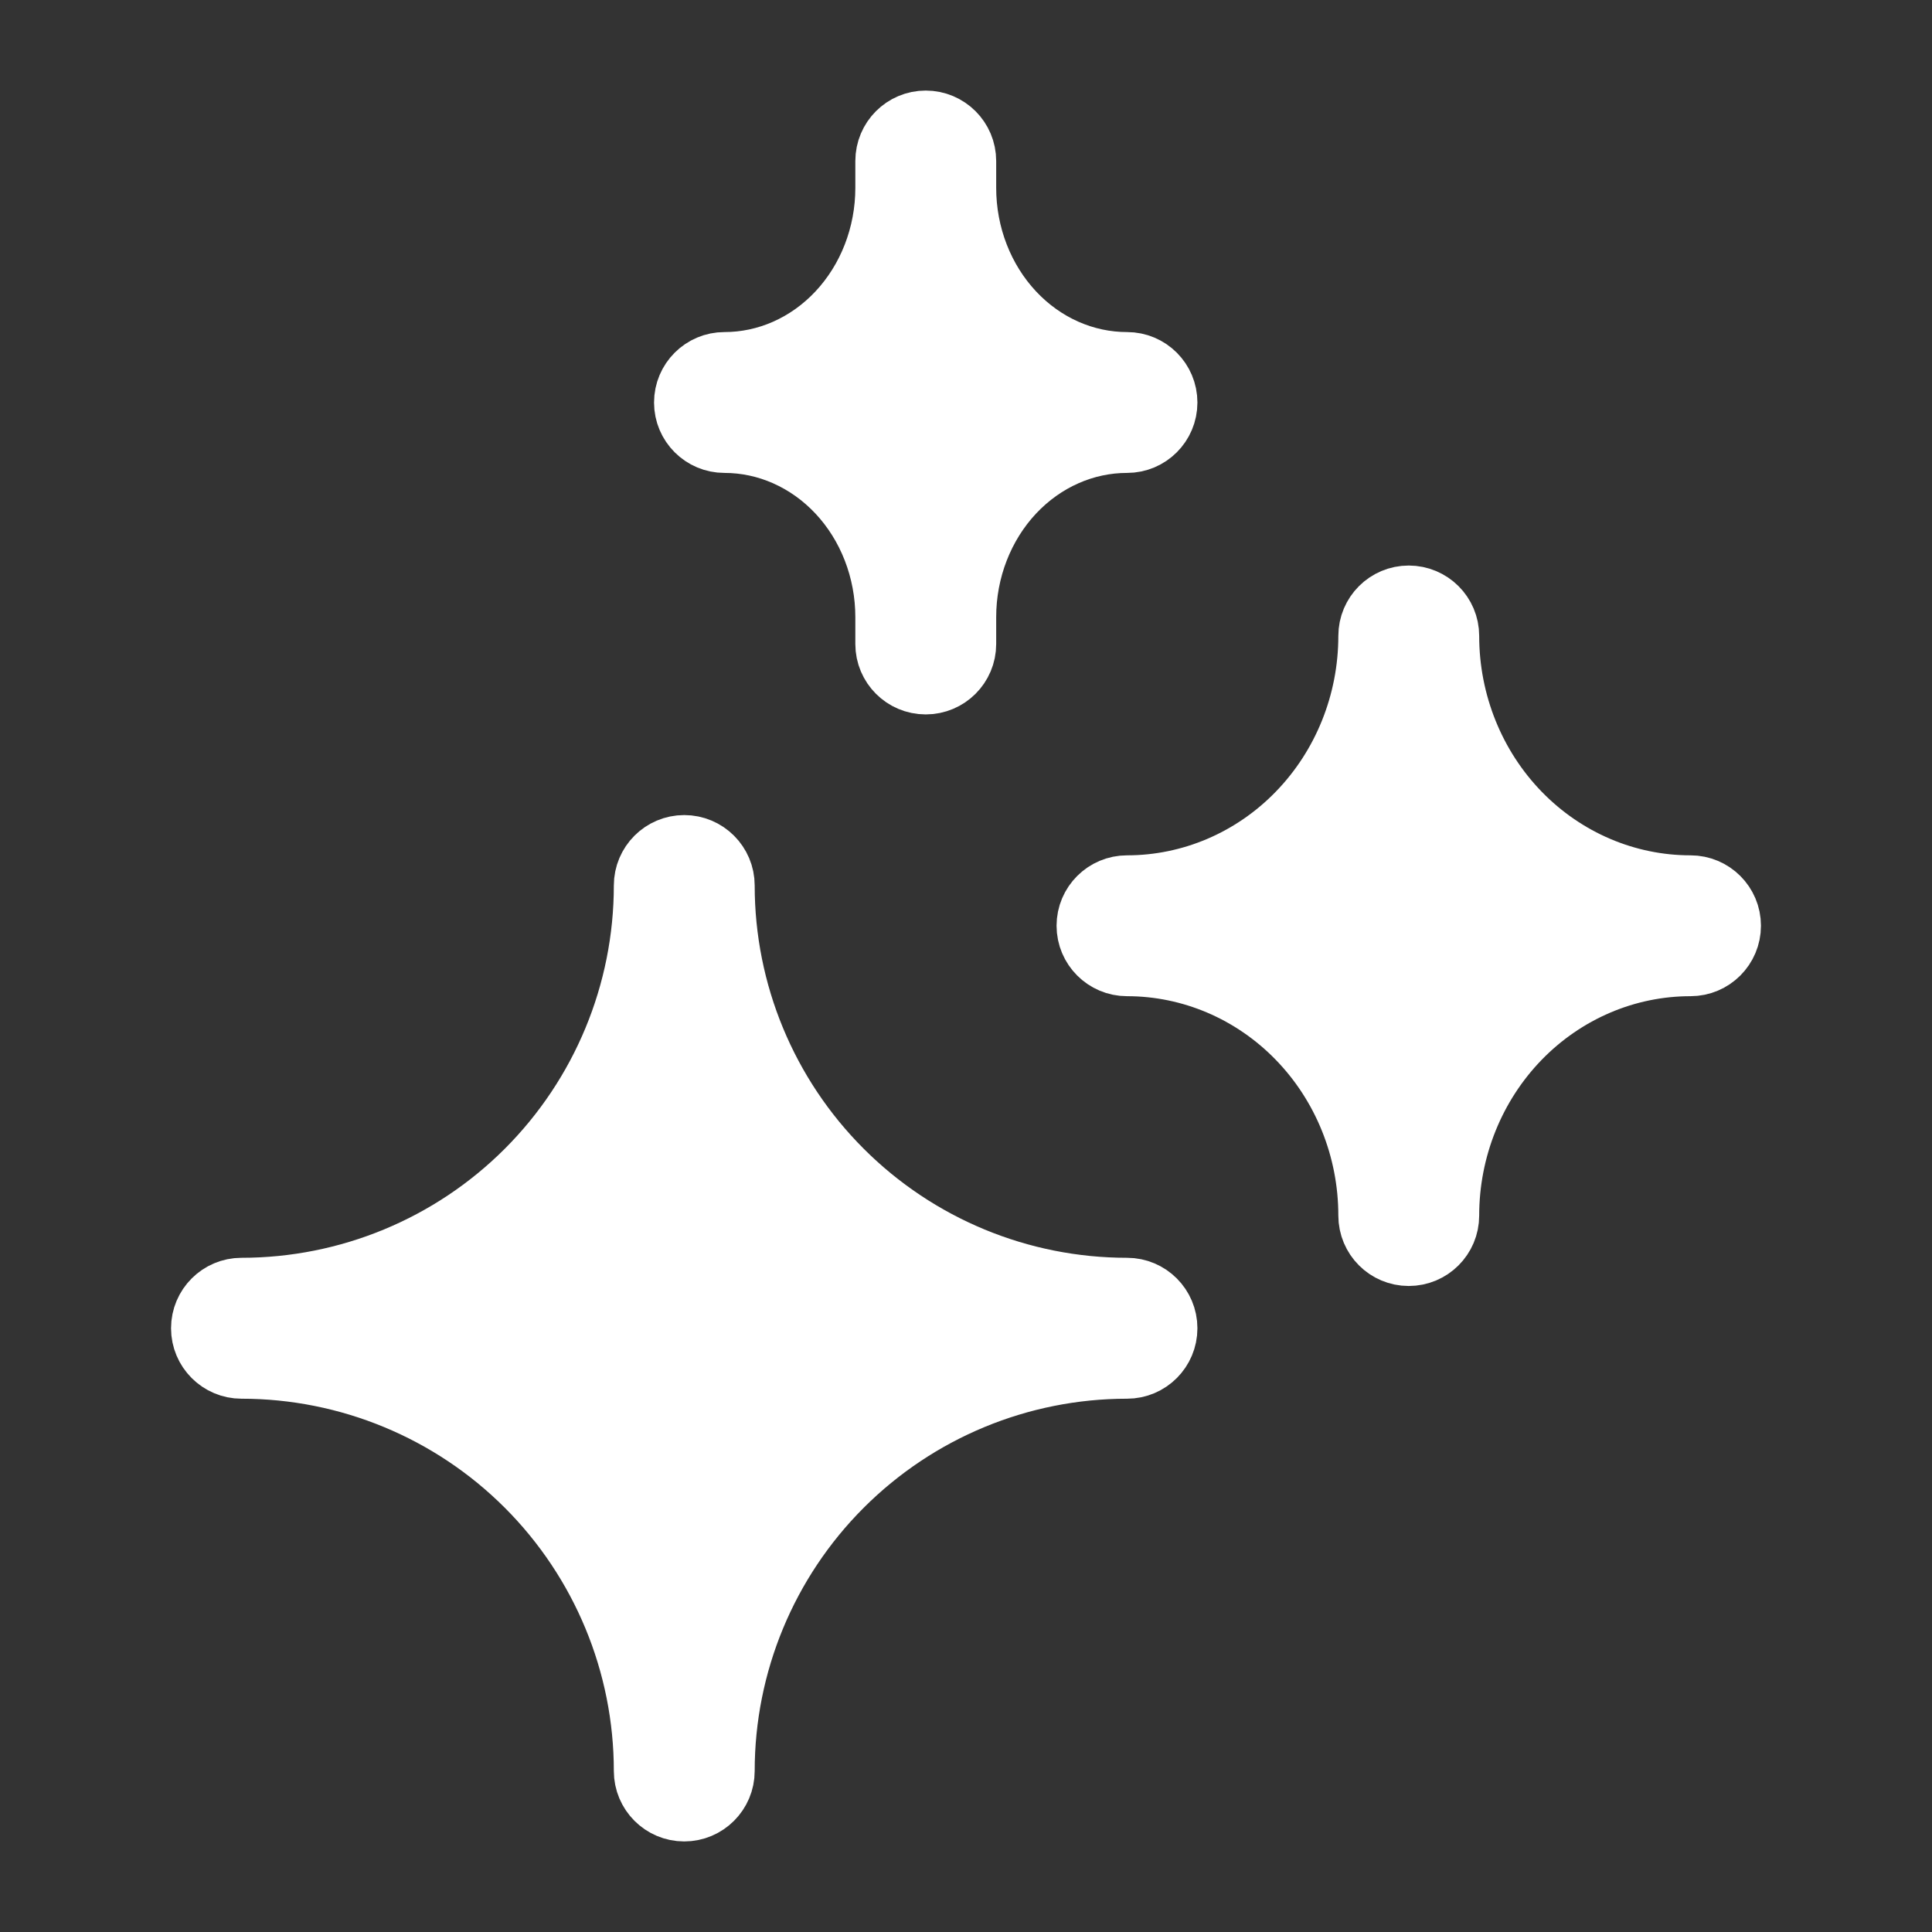 <svg width="32" height="32" viewBox="0 0 32 32" fill="none" xmlns="http://www.w3.org/2000/svg">
<rect x="0" y="0" width="32" height="32" fill="#333333" stroke="none"/>
<path d="M16 2.667C16 2.298 15.701 2 15.333 2C14.965 2 14.667 2.298 14.667 2.667V3.111C14.667 3.891 14.376 4.63 13.871 5.169C13.367 5.707 12.693 6 12 6C11.632 6 11.333 6.298 11.333 6.667C11.333 7.035 11.632 7.333 12 7.333C12.693 7.333 13.367 7.627 13.871 8.164C14.376 8.703 14.667 9.443 14.667 10.222V10.667C14.667 11.035 14.965 11.333 15.333 11.333C15.701 11.333 16 11.035 16 10.667V10.222C16 9.443 16.291 8.703 16.796 8.164C17.3 7.627 17.974 7.333 18.667 7.333C19.035 7.333 19.333 7.035 19.333 6.667C19.333 6.298 19.035 6 18.667 6C17.974 6 17.3 5.707 16.796 5.169C16.291 4.63 16 3.891 16 3.111V2.667Z" fill="white"/>
<path d="M24 10.533C24 10.165 23.701 9.867 23.333 9.867C22.965 9.867 22.667 10.165 22.667 10.533C22.667 11.636 22.241 12.689 21.488 13.463C20.737 14.236 19.721 14.667 18.667 14.667C18.299 14.667 18 14.965 18 15.333C18 15.701 18.299 16 18.667 16C19.721 16 20.737 16.431 21.488 17.204C22.241 17.978 22.667 19.031 22.667 20.133C22.667 20.502 22.965 20.8 23.333 20.8C23.701 20.8 24 20.502 24 20.133C24 19.031 24.426 17.978 25.178 17.204C25.93 16.431 26.945 16 28 16C28.368 16 28.667 15.701 28.667 15.333C28.667 14.965 28.368 14.667 28 14.667C26.945 14.667 25.93 14.236 25.178 13.463C24.426 12.689 24 11.636 24 10.533Z" fill="white"/>
<path d="M12 14.667C12 14.299 11.701 14 11.333 14C10.965 14 10.667 14.299 10.667 14.667C10.667 16.435 9.964 18.131 8.714 19.381C7.464 20.631 5.768 21.333 4 21.333C3.632 21.333 3.333 21.632 3.333 22C3.333 22.368 3.632 22.667 4 22.667C5.768 22.667 7.464 23.369 8.714 24.619C9.964 25.869 10.667 27.565 10.667 29.333C10.667 29.701 10.965 30 11.333 30C11.701 30 12 29.701 12 29.333C12 27.565 12.702 25.869 13.953 24.619C15.203 23.369 16.898 22.667 18.667 22.667C19.035 22.667 19.333 22.368 19.333 22C19.333 21.632 19.035 21.333 18.667 21.333C16.898 21.333 15.203 20.631 13.953 19.381C12.702 18.131 12 16.435 12 14.667Z" fill="white"/>
<path d="M16 2.667C16 2.298 15.701 2 15.333 2C14.965 2 14.667 2.298 14.667 2.667V3.111C14.667 3.891 14.376 4.63 13.871 5.169C13.367 5.707 12.693 6 12 6C11.632 6 11.333 6.298 11.333 6.667C11.333 7.035 11.632 7.333 12 7.333C12.693 7.333 13.367 7.627 13.871 8.164C14.376 8.703 14.667 9.443 14.667 10.222V10.667C14.667 11.035 14.965 11.333 15.333 11.333C15.701 11.333 16 11.035 16 10.667V10.222C16 9.443 16.291 8.703 16.796 8.164C17.3 7.627 17.974 7.333 18.667 7.333C19.035 7.333 19.333 7.035 19.333 6.667C19.333 6.298 19.035 6 18.667 6C17.974 6 17.3 5.707 16.796 5.169C16.291 4.63 16 3.891 16 3.111V2.667Z" stroke="white" stroke-linecap="round" stroke-linejoin="round"/>
<path d="M24 10.533C24 10.165 23.701 9.867 23.333 9.867C22.965 9.867 22.667 10.165 22.667 10.533C22.667 11.636 22.241 12.689 21.488 13.463C20.737 14.236 19.721 14.667 18.667 14.667C18.299 14.667 18 14.965 18 15.333C18 15.701 18.299 16 18.667 16C19.721 16 20.737 16.431 21.488 17.204C22.241 17.978 22.667 19.031 22.667 20.133C22.667 20.502 22.965 20.8 23.333 20.8C23.701 20.8 24 20.502 24 20.133C24 19.031 24.426 17.978 25.178 17.204C25.93 16.431 26.945 16 28 16C28.368 16 28.667 15.701 28.667 15.333C28.667 14.965 28.368 14.667 28 14.667C26.945 14.667 25.93 14.236 25.178 13.463C24.426 12.689 24 11.636 24 10.533Z" stroke="white" stroke-linecap="round" stroke-linejoin="round"/>
<path d="M12 14.667C12 14.299 11.701 14 11.333 14C10.965 14 10.667 14.299 10.667 14.667C10.667 16.435 9.964 18.131 8.714 19.381C7.464 20.631 5.768 21.333 4 21.333C3.632 21.333 3.333 21.632 3.333 22C3.333 22.368 3.632 22.667 4 22.667C5.768 22.667 7.464 23.369 8.714 24.619C9.964 25.869 10.667 27.565 10.667 29.333C10.667 29.701 10.965 30 11.333 30C11.701 30 12 29.701 12 29.333C12 27.565 12.702 25.869 13.953 24.619C15.203 23.369 16.898 22.667 18.667 22.667C19.035 22.667 19.333 22.368 19.333 22C19.333 21.632 19.035 21.333 18.667 21.333C16.898 21.333 15.203 20.631 13.953 19.381C12.702 18.131 12 16.435 12 14.667Z" stroke="white" stroke-linecap="round" stroke-linejoin="round"/>
</svg>
